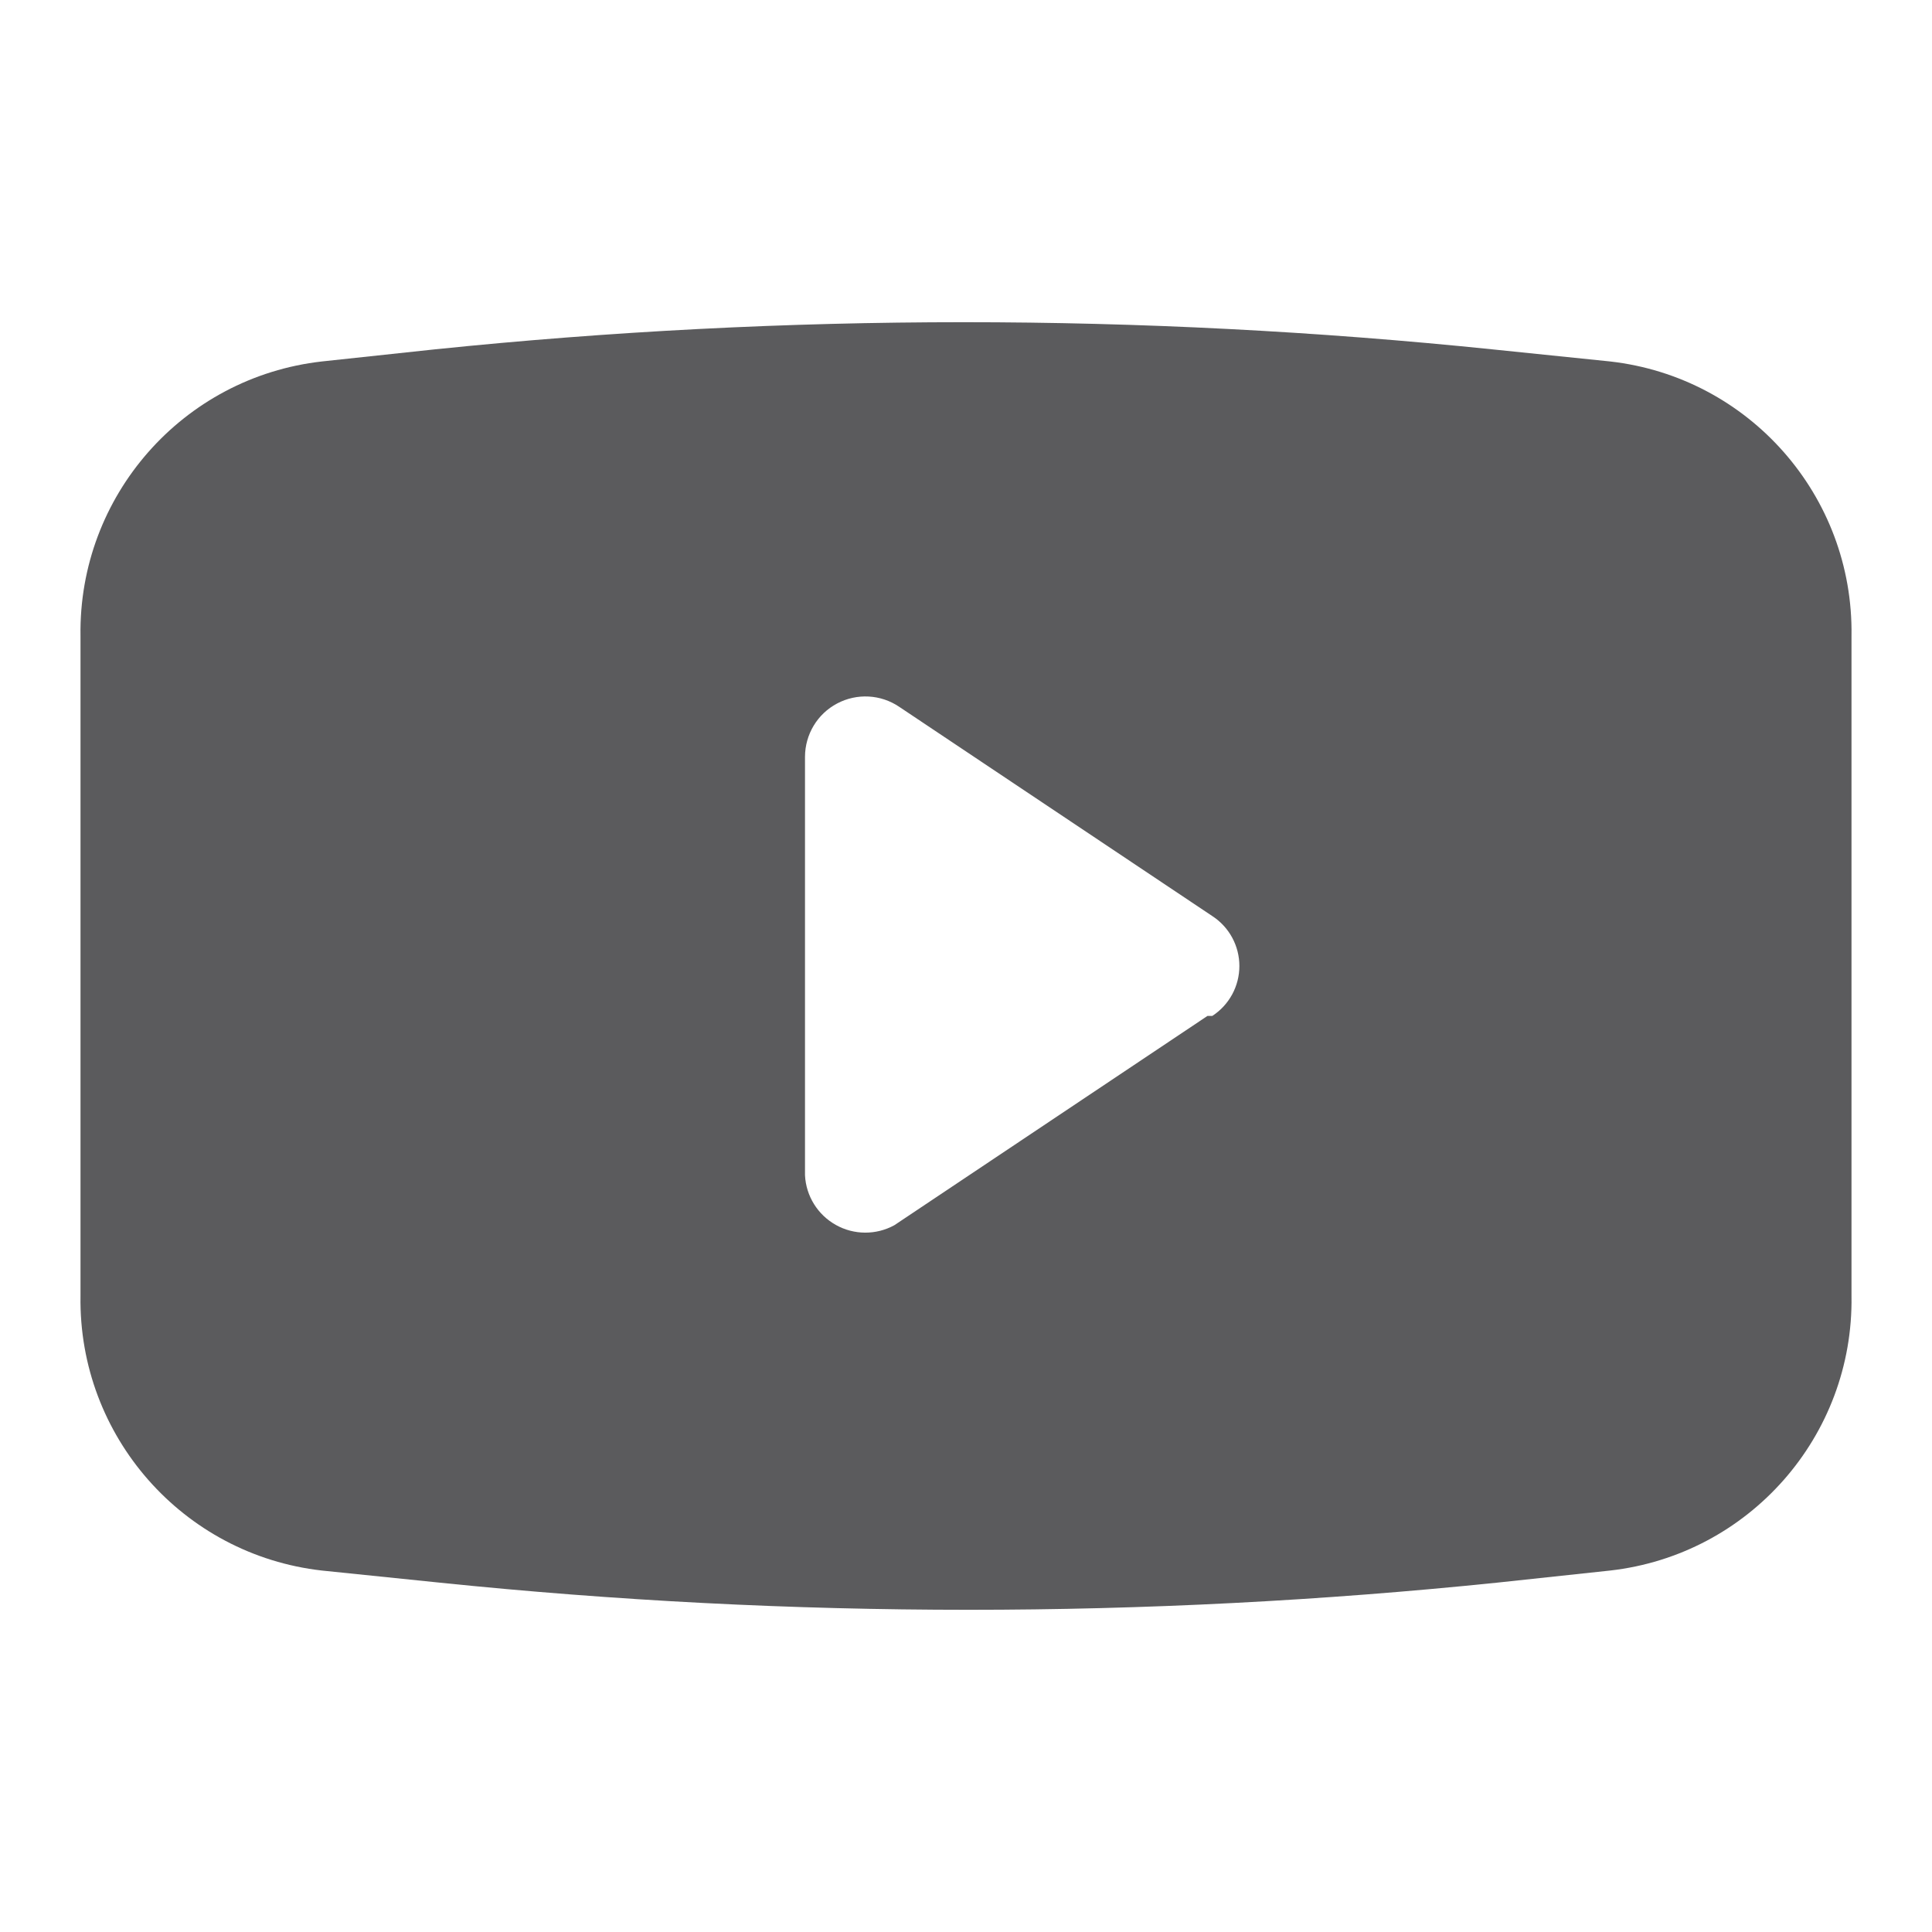 <svg width="24" height="24" viewBox="0 0 24 24" fill="none" xmlns="http://www.w3.org/2000/svg">
<path fill-rule="evenodd" clip-rule="evenodd" d="M18.54 4.34L20 4.49C21.729 4.685 23.027 6.161 23 7.9V16.1C23.027 17.839 21.729 19.315 20 19.51L18.6 19.66C14.232 20.11 9.829 20.11 5.46 19.66L4 19.51C2.272 19.315 0.974 17.839 1 16.1V7.9C0.974 6.161 2.272 4.685 4 4.49L5.4 4.34C9.769 3.89 14.172 3.89 18.54 4.34ZM11.11 15.22L15 12.62H15.06C15.27 12.483 15.396 12.25 15.396 12C15.396 11.75 15.27 11.517 15.06 11.38L11.17 8.78C10.941 8.625 10.644 8.609 10.399 8.739C10.154 8.868 10.001 9.123 10 9.4V14.6C10.013 14.858 10.158 15.091 10.384 15.217C10.609 15.343 10.884 15.344 11.11 15.22Z" fill="#5B5B5D"/>
</svg>
